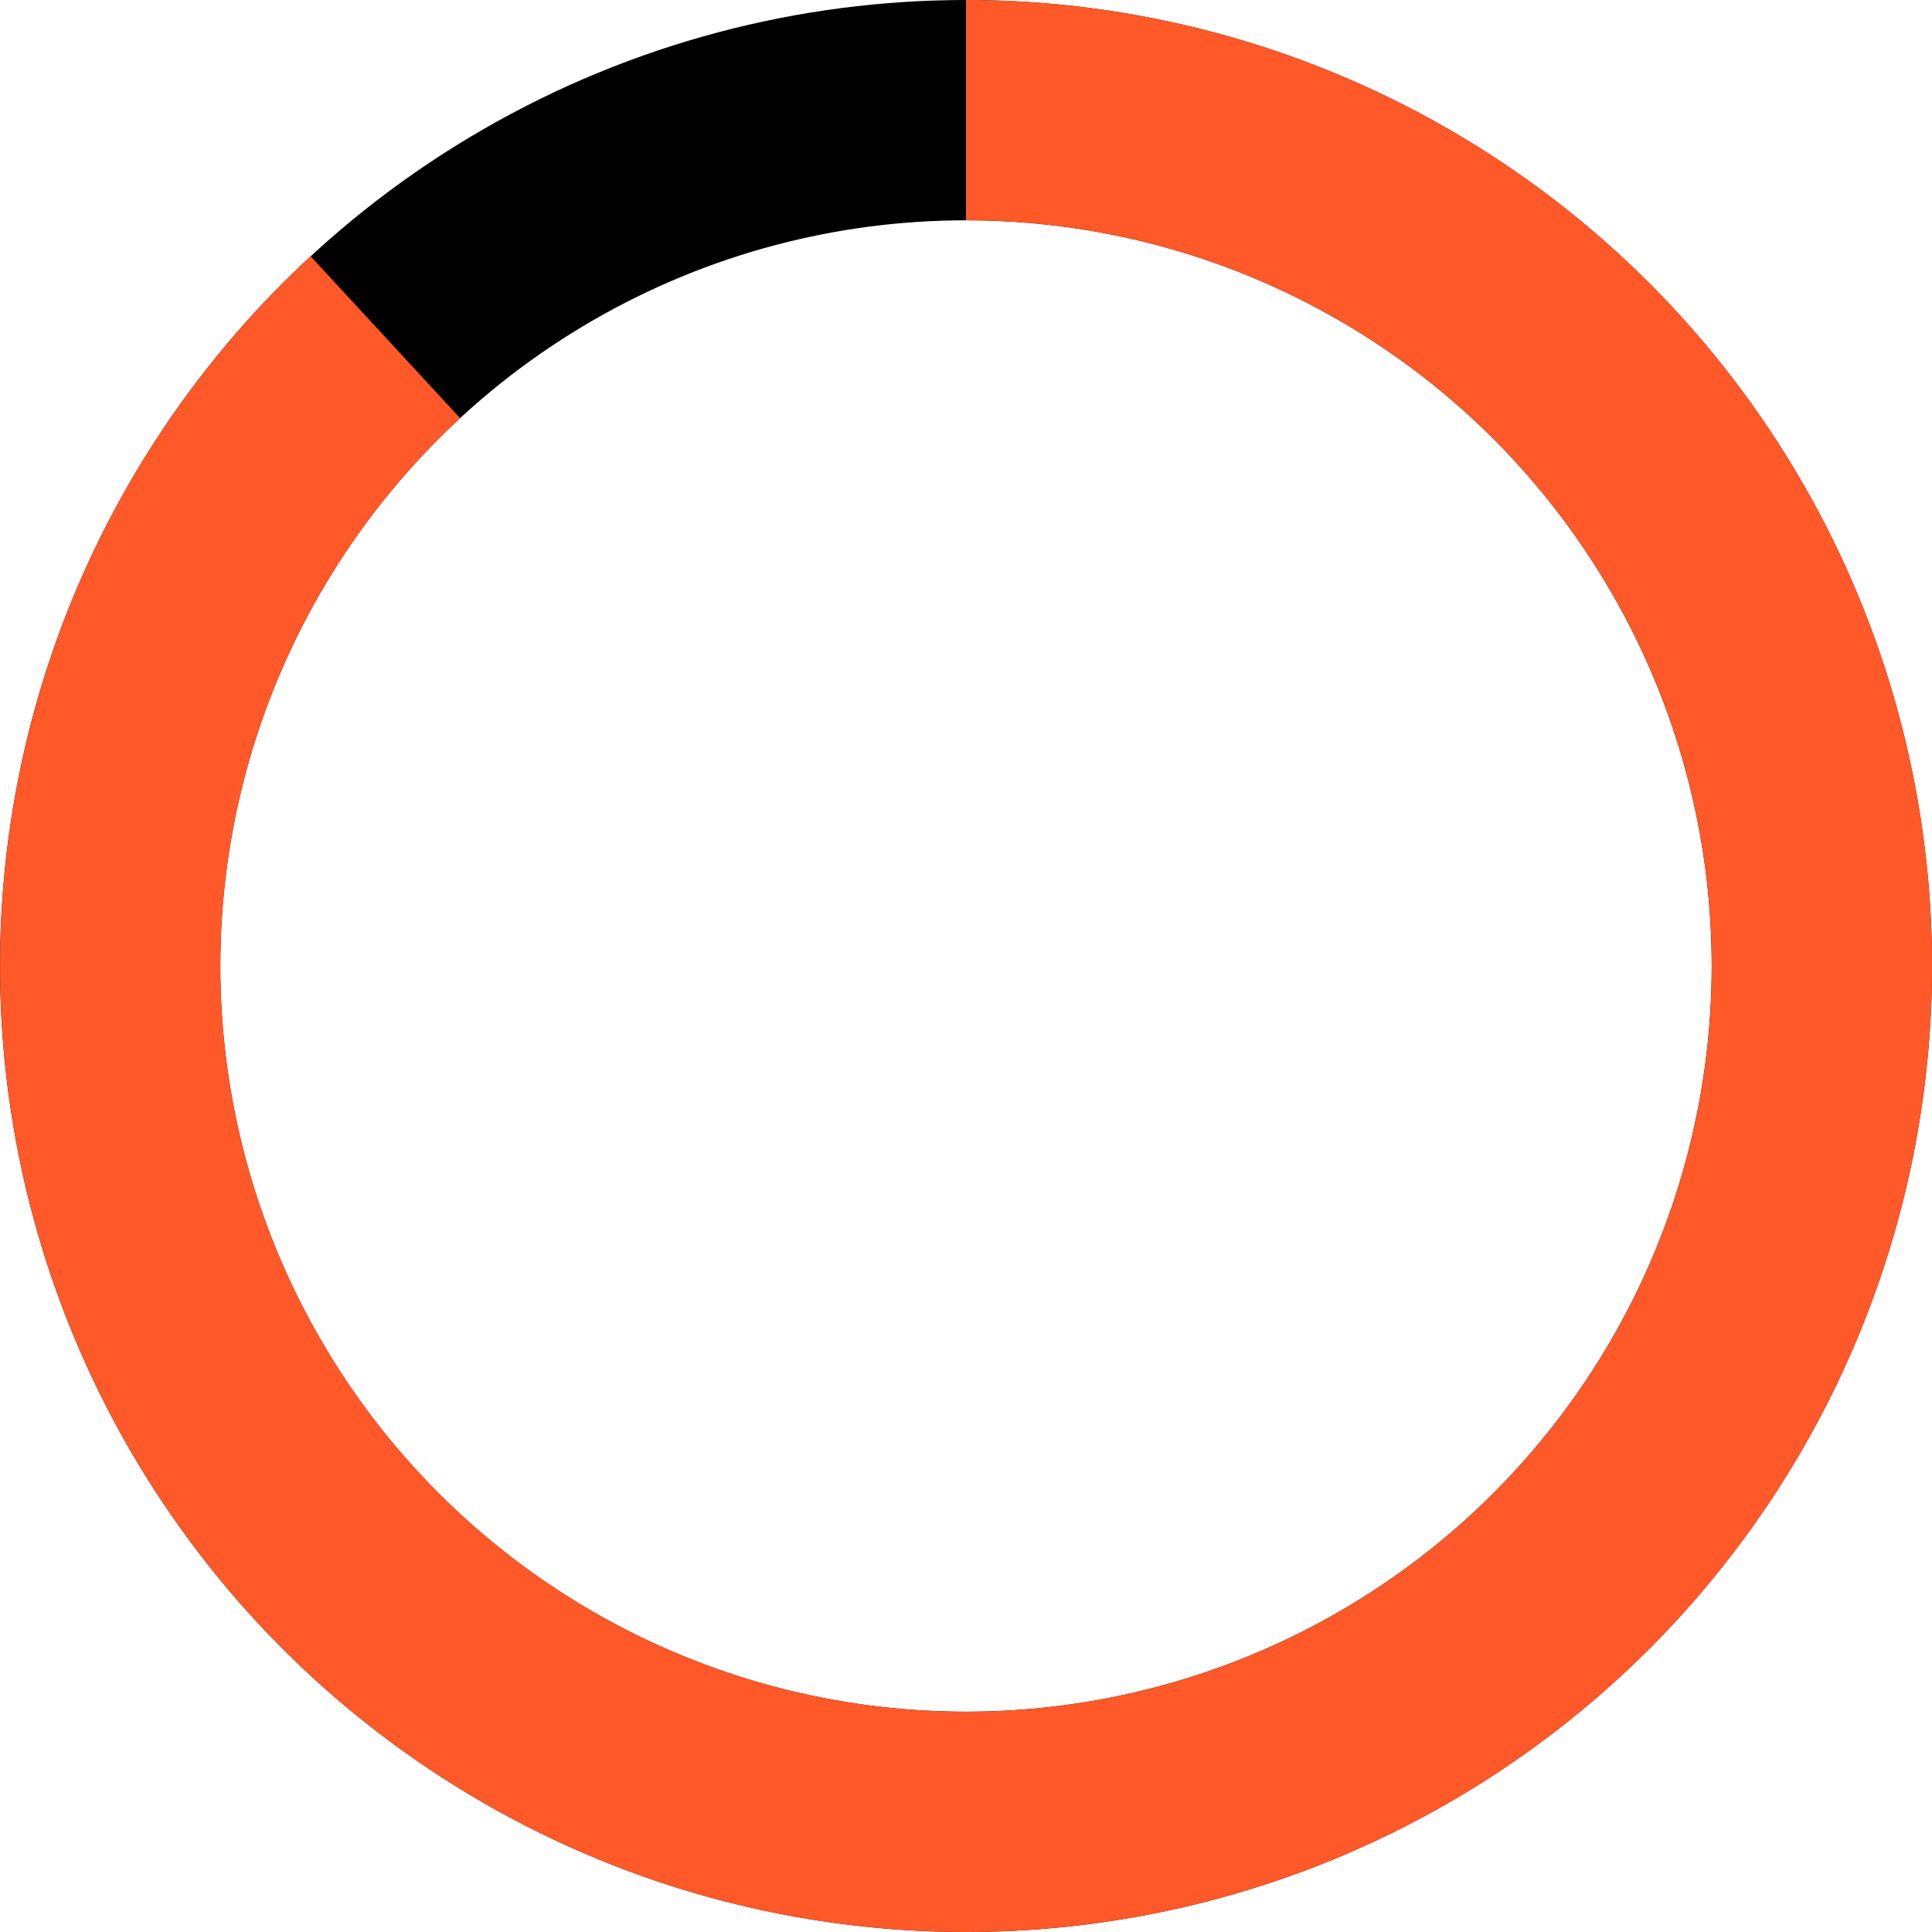 <svg xmlns="http://www.w3.org/2000/svg" xmlns:xlink="http://www.w3.org/1999/xlink" width="114" height="114" viewBox="0 0 114 114"><defs><clipPath id="a"><rect width="114" height="114" fill="none"/></clipPath></defs><g clip-path="url(#a)"><circle cx="50.5" cy="50.5" r="50.5" transform="translate(6.5 6.5)" fill="none" stroke="#000" stroke-width="13"/><path d="M57,6.5A50.5,50.5,0,1,1,22.742,19.9" fill="none" stroke="#ff592a" stroke-width="13"/></g></svg>